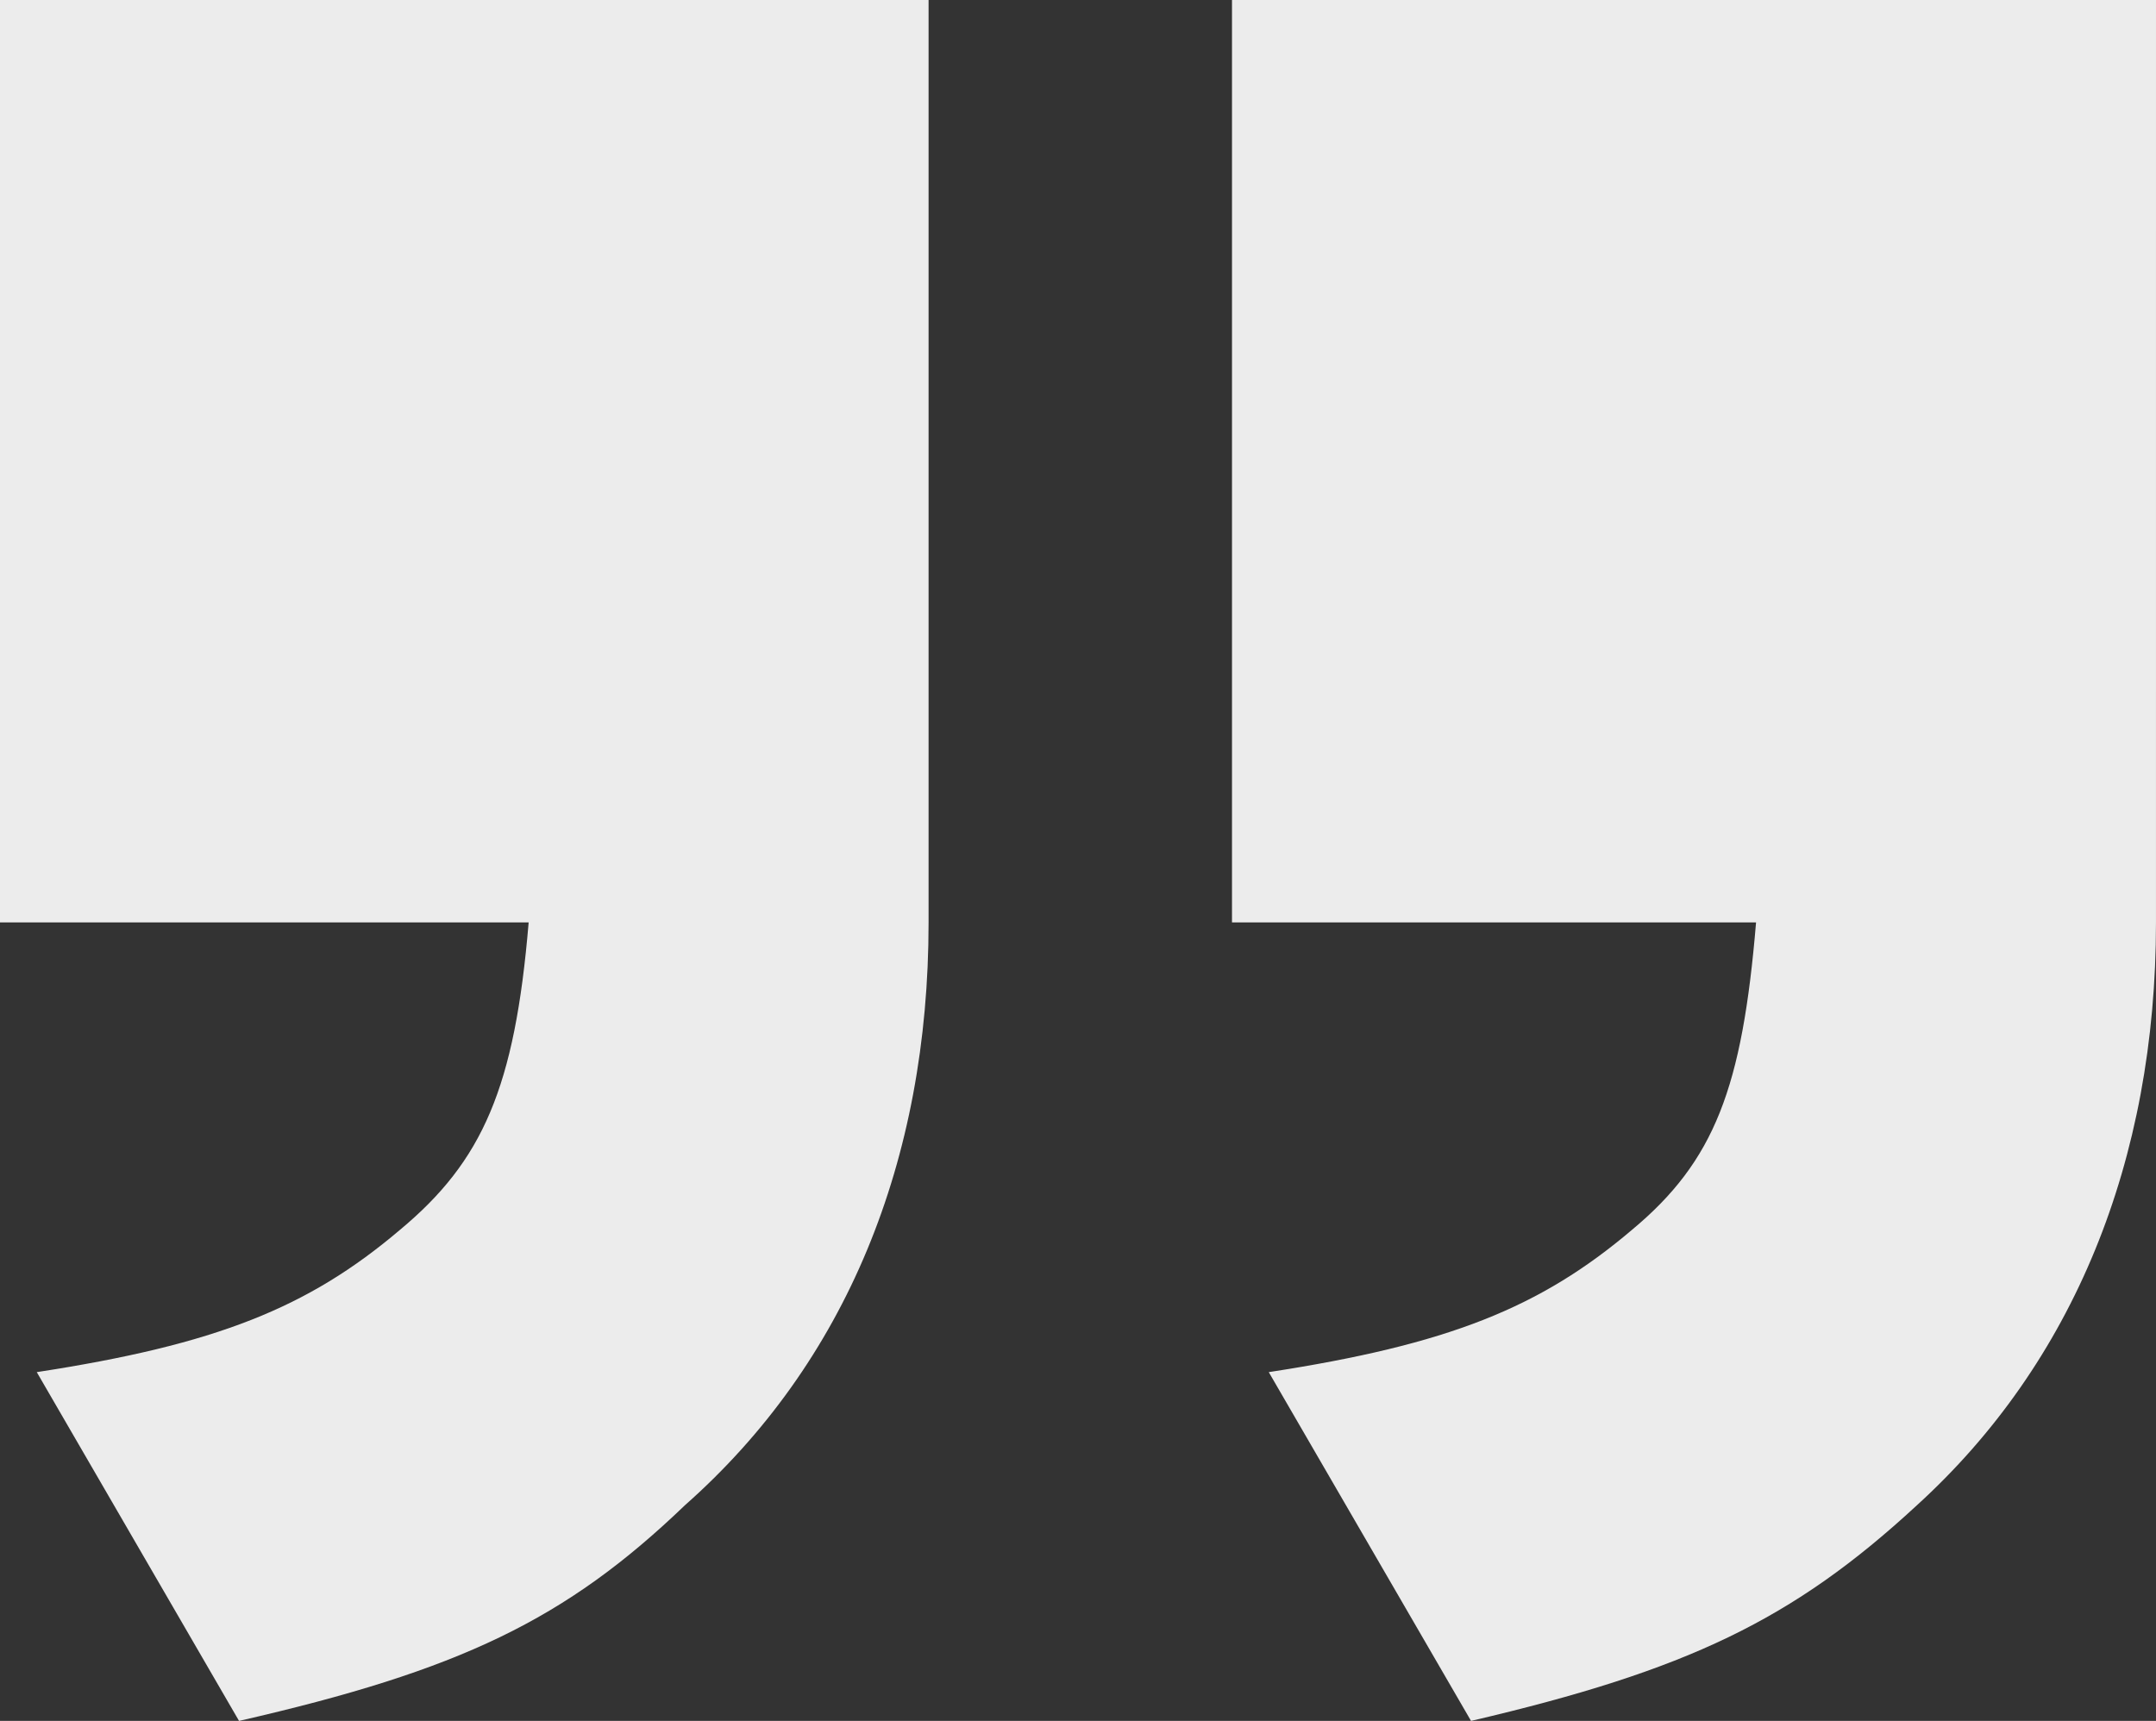 <?xml version="1.0" encoding="UTF-8" standalone="no"?>
<!-- Generator: Adobe Illustrator 16.0.4, SVG Export Plug-In . SVG Version: 6.00 Build 0)  -->

<svg
   xmlns:dc="http://purl.org/dc/elements/1.1/"
   xmlns:cc="http://creativecommons.org/ns#"
   xmlns:rdf="http://www.w3.org/1999/02/22-rdf-syntax-ns#"
   xmlns:svg="http://www.w3.org/2000/svg"
   xmlns="http://www.w3.org/2000/svg"
   xmlns:sodipodi="http://sodipodi.sourceforge.net/DTD/sodipodi-0.dtd"
   xmlns:inkscape="http://www.inkscape.org/namespaces/inkscape"
   version="1.1"
   id="Layer_1"
   x="0px"
   y="0px"
   width="263.014px"
   height="209.979px"
   viewBox="0 0 263.014 209.979"
   enable-background="new 0 0 263.014 209.979"
   xml:space="preserve"
   inkscape:version="0.91 r13725"
   sodipodi:docname="quote2.svg"><rect x="0" y="0" width="263.014" height="209.979" fill="#333333" stroke="none"/><defs
     id="defs4141" /><sodipodi:namedview
     pagecolor="#ffffff"
     bordercolor="#666666"
     borderopacity="1"
     objecttolerance="10"
     gridtolerance="10"
     guidetolerance="10"
     inkscape:pageopacity="0"
     inkscape:pageshadow="2"
     inkscape:window-width="1920"
     inkscape:window-height="1005"
     id="namedview4139"
     showgrid="false"
     inkscape:zoom="3.8670533"
     inkscape:cx="131.507"
     inkscape:cy="104.9895"
     inkscape:window-x="935"
     inkscape:window-y="1071"
     inkscape:window-maximized="1"
     inkscape:current-layer="Layer_1" /><path
     d="m 263.014,0 -112.721,0 0,112.549 63.931,0 c -1.682,20.157 -5.047,29.117 -15.142,37.516 -11.216,9.521 -22.433,13.999 -44.304,17.358 l 24.676,42.556 c 26.357,-6.159 39.256,-12.317 54.396,-26.316 19.067,-17.358 29.162,-41.995 29.162,-71.112 L 263.014,0 Z M 113.281,0 0,0 0,30.256 0,112.549 l 64.491,0 c -1.684,20.157 -5.608,29.117 -15.702,37.516 -11.216,9.521 -22.433,13.999 -44.304,17.358 l 24.676,42.556 c 26.918,-6.159 39.815,-12.317 54.396,-26.316 19.628,-17.358 29.722,-41.995 29.722,-71.112 L 113.279,0 Z"
     id="path4137"
     inkscape:connector-curvature="0"
     style="opacity:1;fill:#ececec;fill-opacity:1"
     sodipodi:nodetypes="ccccccccccccccccccccscc" /></svg>